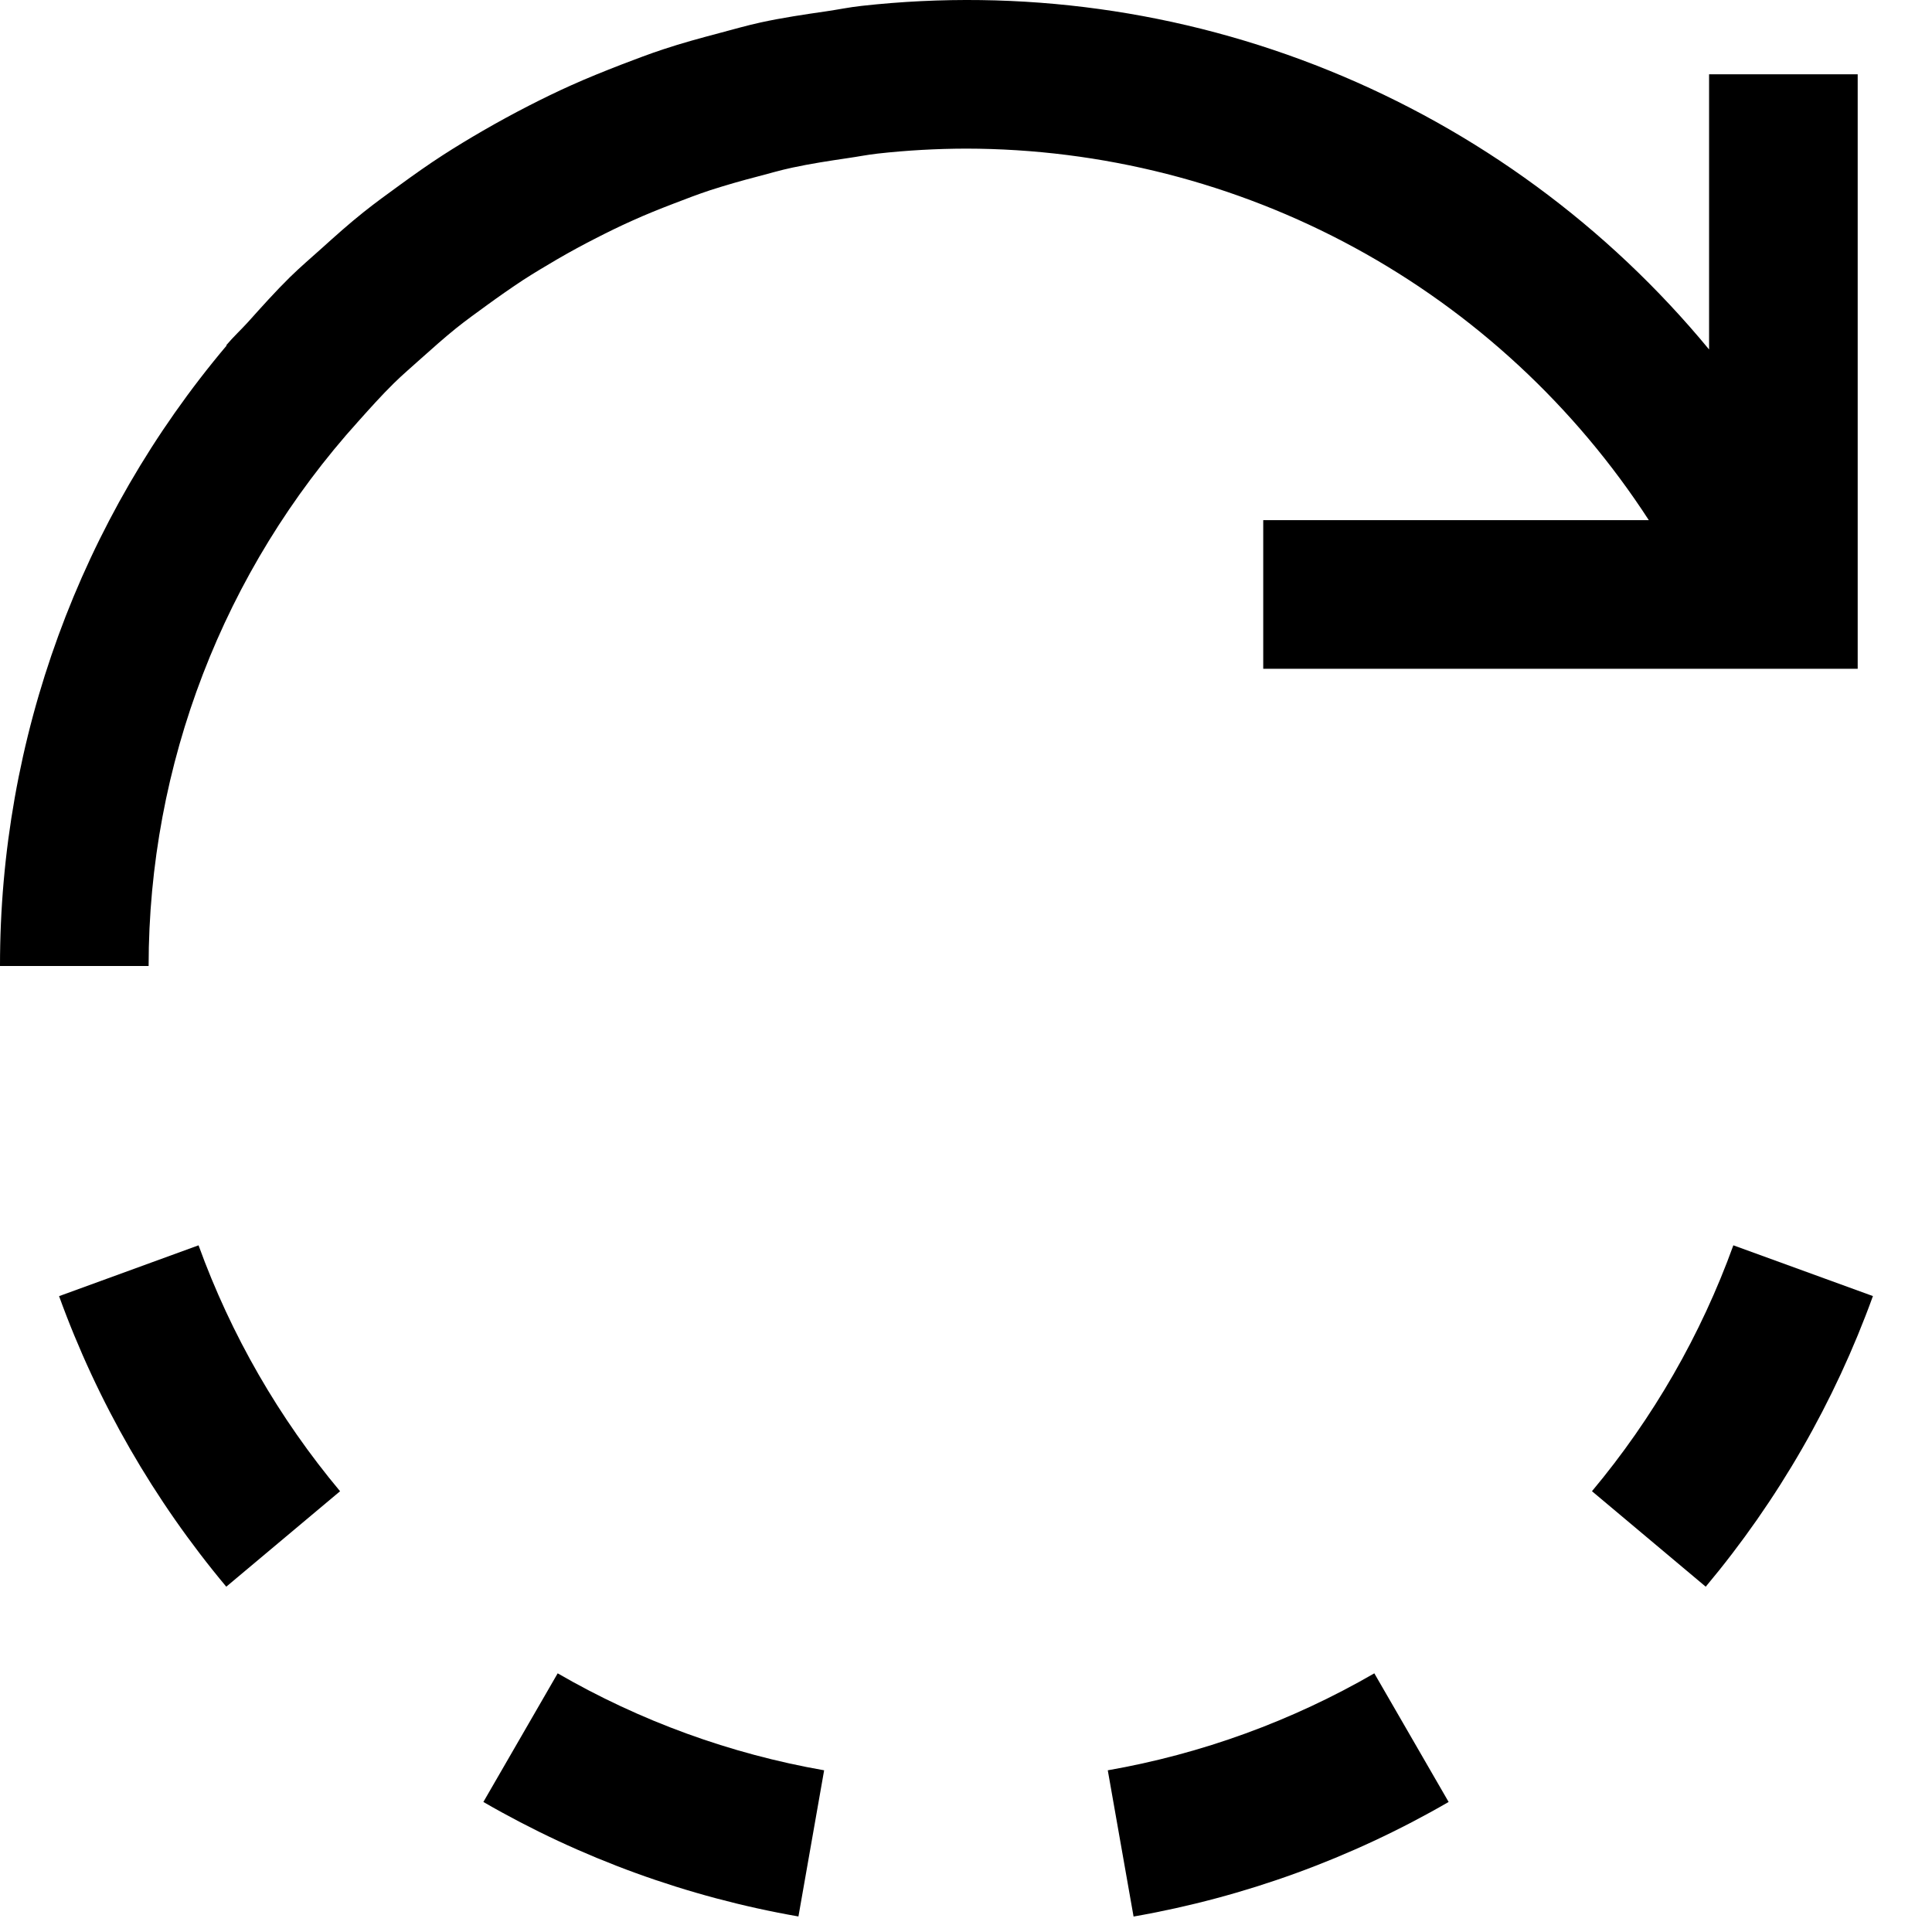 <svg width="26" height="26" viewBox="0 0 26 26" fill="none" xmlns="http://www.w3.org/2000/svg">
    <path d="M11.091 23.823L10.745 25.791C9.252 25.53 7.817 25.009 6.505 24.25L7.505 22.519C8.614 23.161 9.828 23.603 11.091 23.824V23.823Z" fill="black" />
    <path d="M4.577 20.068L3.045 21.353C2.073 20.191 1.311 18.868 0.795 17.443L2.672 16.759C3.109 17.965 3.754 19.085 4.577 20.069V20.068Z" fill="black" />
    <path d="M19.495 24.25C18.183 25.009 16.748 25.531 15.255 25.792L14.908 23.824C16.171 23.603 17.385 23.161 18.495 22.519L19.495 24.25Z" fill="black" />
    <path d="M23.327 16.759L25.205 17.442C24.689 18.867 23.928 20.191 22.955 21.353L22.644 21.092L21.424 20.068C22.247 19.084 22.891 17.964 23.327 16.758V16.759Z" fill="black" />
    <path d="M10.662 2.256C10.502 2.29 10.347 2.336 10.19 2.377C9.977 2.432 9.766 2.493 9.557 2.56C9.393 2.614 9.232 2.676 9.071 2.738C8.878 2.812 8.688 2.888 8.501 2.973C8.34 3.045 8.181 3.123 8.025 3.203C7.846 3.294 7.671 3.389 7.499 3.489C7.346 3.579 7.194 3.669 7.045 3.765C6.878 3.875 6.715 3.989 6.553 4.107C6.413 4.209 6.272 4.31 6.136 4.419C5.975 4.549 5.821 4.687 5.666 4.825C5.544 4.935 5.418 5.042 5.301 5.157C5.134 5.321 4.979 5.495 4.823 5.669C3.007 7.679 2.001 10.291 2 13H1.84771e-06C-0.002 9.944 1.079 6.986 3.05 4.65L3.045 4.646C3.137 4.536 3.242 4.44 3.338 4.334C3.522 4.129 3.705 3.924 3.901 3.731C4.04 3.595 4.187 3.469 4.331 3.34C4.514 3.175 4.697 3.011 4.889 2.858C5.049 2.73 5.214 2.611 5.379 2.491C5.571 2.351 5.764 2.214 5.964 2.085C6.139 1.972 6.317 1.865 6.496 1.761C6.702 1.642 6.911 1.528 7.122 1.42C7.306 1.326 7.492 1.235 7.682 1.15C7.904 1.05 8.131 0.959 8.36 0.87C8.55 0.798 8.738 0.725 8.931 0.662C9.177 0.58 9.429 0.512 9.681 0.445C9.867 0.396 10.049 0.343 10.237 0.302C10.527 0.239 10.824 0.195 11.121 0.152C11.28 0.129 11.435 0.096 11.596 0.079C13.731 -0.158 15.892 0.14 17.883 0.948C19.874 1.755 21.633 3.046 23 4.703V1H25V9H17V7H22.189C21.195 5.467 19.834 4.206 18.23 3.333C16.625 2.46 14.827 2.002 13 2C12.603 2.001 12.206 2.023 11.811 2.067C11.675 2.082 11.543 2.109 11.408 2.128C11.158 2.165 10.907 2.203 10.662 2.256V2.256Z" fill="black" />
</svg>
    
